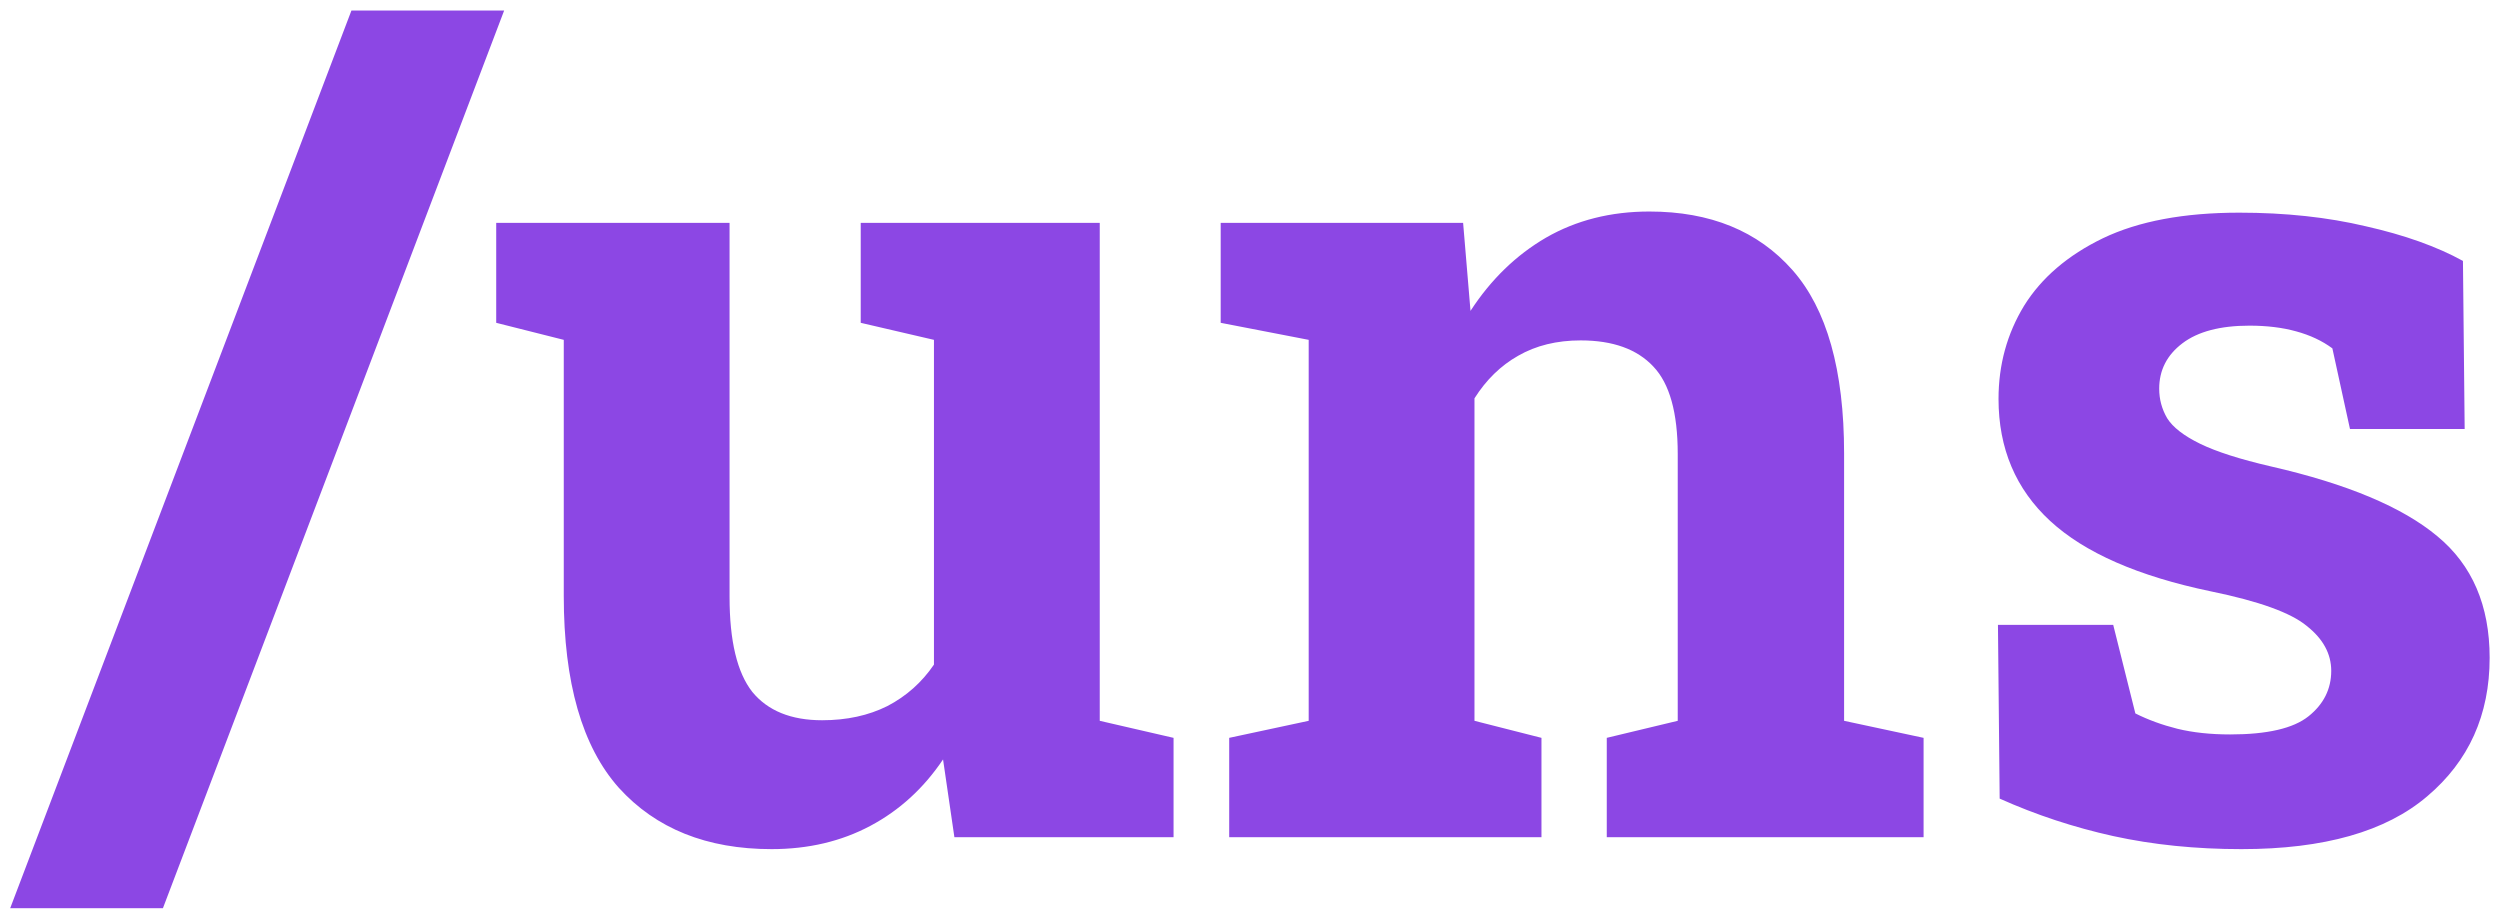 <svg width="215" height="79" viewBox="0 0 215 79" fill="none" xmlns="http://www.w3.org/2000/svg">
<path d="M0.877 78.103L30.223 0.906H43.357L14.012 78.103H0.877ZM66.356 73.025C60.789 73.025 56.411 71.268 53.221 67.752C50.063 64.204 48.484 58.703 48.484 51.248V29.227L42.674 27.762V19.168H48.484H62.742V51.346C62.742 55.122 63.393 57.84 64.695 59.5C66.03 61.128 68.032 61.941 70.701 61.941C72.817 61.941 74.689 61.535 76.316 60.721C77.944 59.874 79.279 58.686 80.32 57.156V29.227L74.022 27.762V19.168H80.32H94.578V61.99L100.926 63.455V72H82.078L81.102 65.311C79.441 67.784 77.358 69.689 74.852 71.023C72.345 72.358 69.513 73.025 66.356 73.025ZM105.711 72V63.455L112.547 61.99V29.227L104.979 27.762V19.168H125.828L126.463 26.736C128.221 24.035 130.385 21.935 132.957 20.438C135.561 18.94 138.523 18.191 141.844 18.191C147.085 18.191 151.186 19.868 154.148 23.221C157.111 26.574 158.592 31.831 158.592 38.992V61.99L165.428 63.455V72H138.182V63.455L144.285 61.99V39.041C144.285 35.493 143.585 32.986 142.186 31.521C140.786 30.024 138.702 29.275 135.936 29.275C133.885 29.275 132.094 29.715 130.564 30.594C129.067 31.44 127.814 32.661 126.805 34.256V61.99L132.566 63.455V72H105.711ZM192.771 73.025C188.833 73.025 185.154 72.651 181.736 71.902C178.351 71.154 175.096 70.079 171.971 68.68L171.824 53.738H181.736L183.641 61.355C184.747 61.909 185.952 62.348 187.254 62.674C188.589 62.999 190.102 63.162 191.795 63.162C194.985 63.162 197.231 62.641 198.533 61.6C199.835 60.558 200.486 59.256 200.486 57.693C200.486 56.228 199.786 54.943 198.387 53.836C197.02 52.697 194.269 51.704 190.135 50.857C183.885 49.555 179.279 47.537 176.316 44.803C173.354 42.068 171.873 38.569 171.873 34.305C171.873 31.375 172.605 28.706 174.07 26.297C175.568 23.888 177.83 21.951 180.857 20.486C183.917 19.021 187.824 18.289 192.576 18.289C196.548 18.289 200.177 18.68 203.465 19.461C206.785 20.21 209.568 21.203 211.814 22.439L211.961 36.893H202.098L200.584 29.959C199.705 29.308 198.663 28.82 197.459 28.494C196.287 28.169 194.952 28.006 193.455 28.006C190.949 28.006 189.028 28.51 187.693 29.52C186.359 30.529 185.691 31.831 185.691 33.426C185.691 34.337 185.919 35.184 186.375 35.965C186.863 36.746 187.807 37.478 189.207 38.162C190.607 38.846 192.641 39.497 195.311 40.115C201.854 41.613 206.622 43.615 209.617 46.121C212.612 48.595 214.109 52.078 214.109 56.57C214.109 61.486 212.319 65.457 208.738 68.484C205.19 71.512 199.868 73.025 192.771 73.025Z" fill="#8C47E4"/>
</svg>
